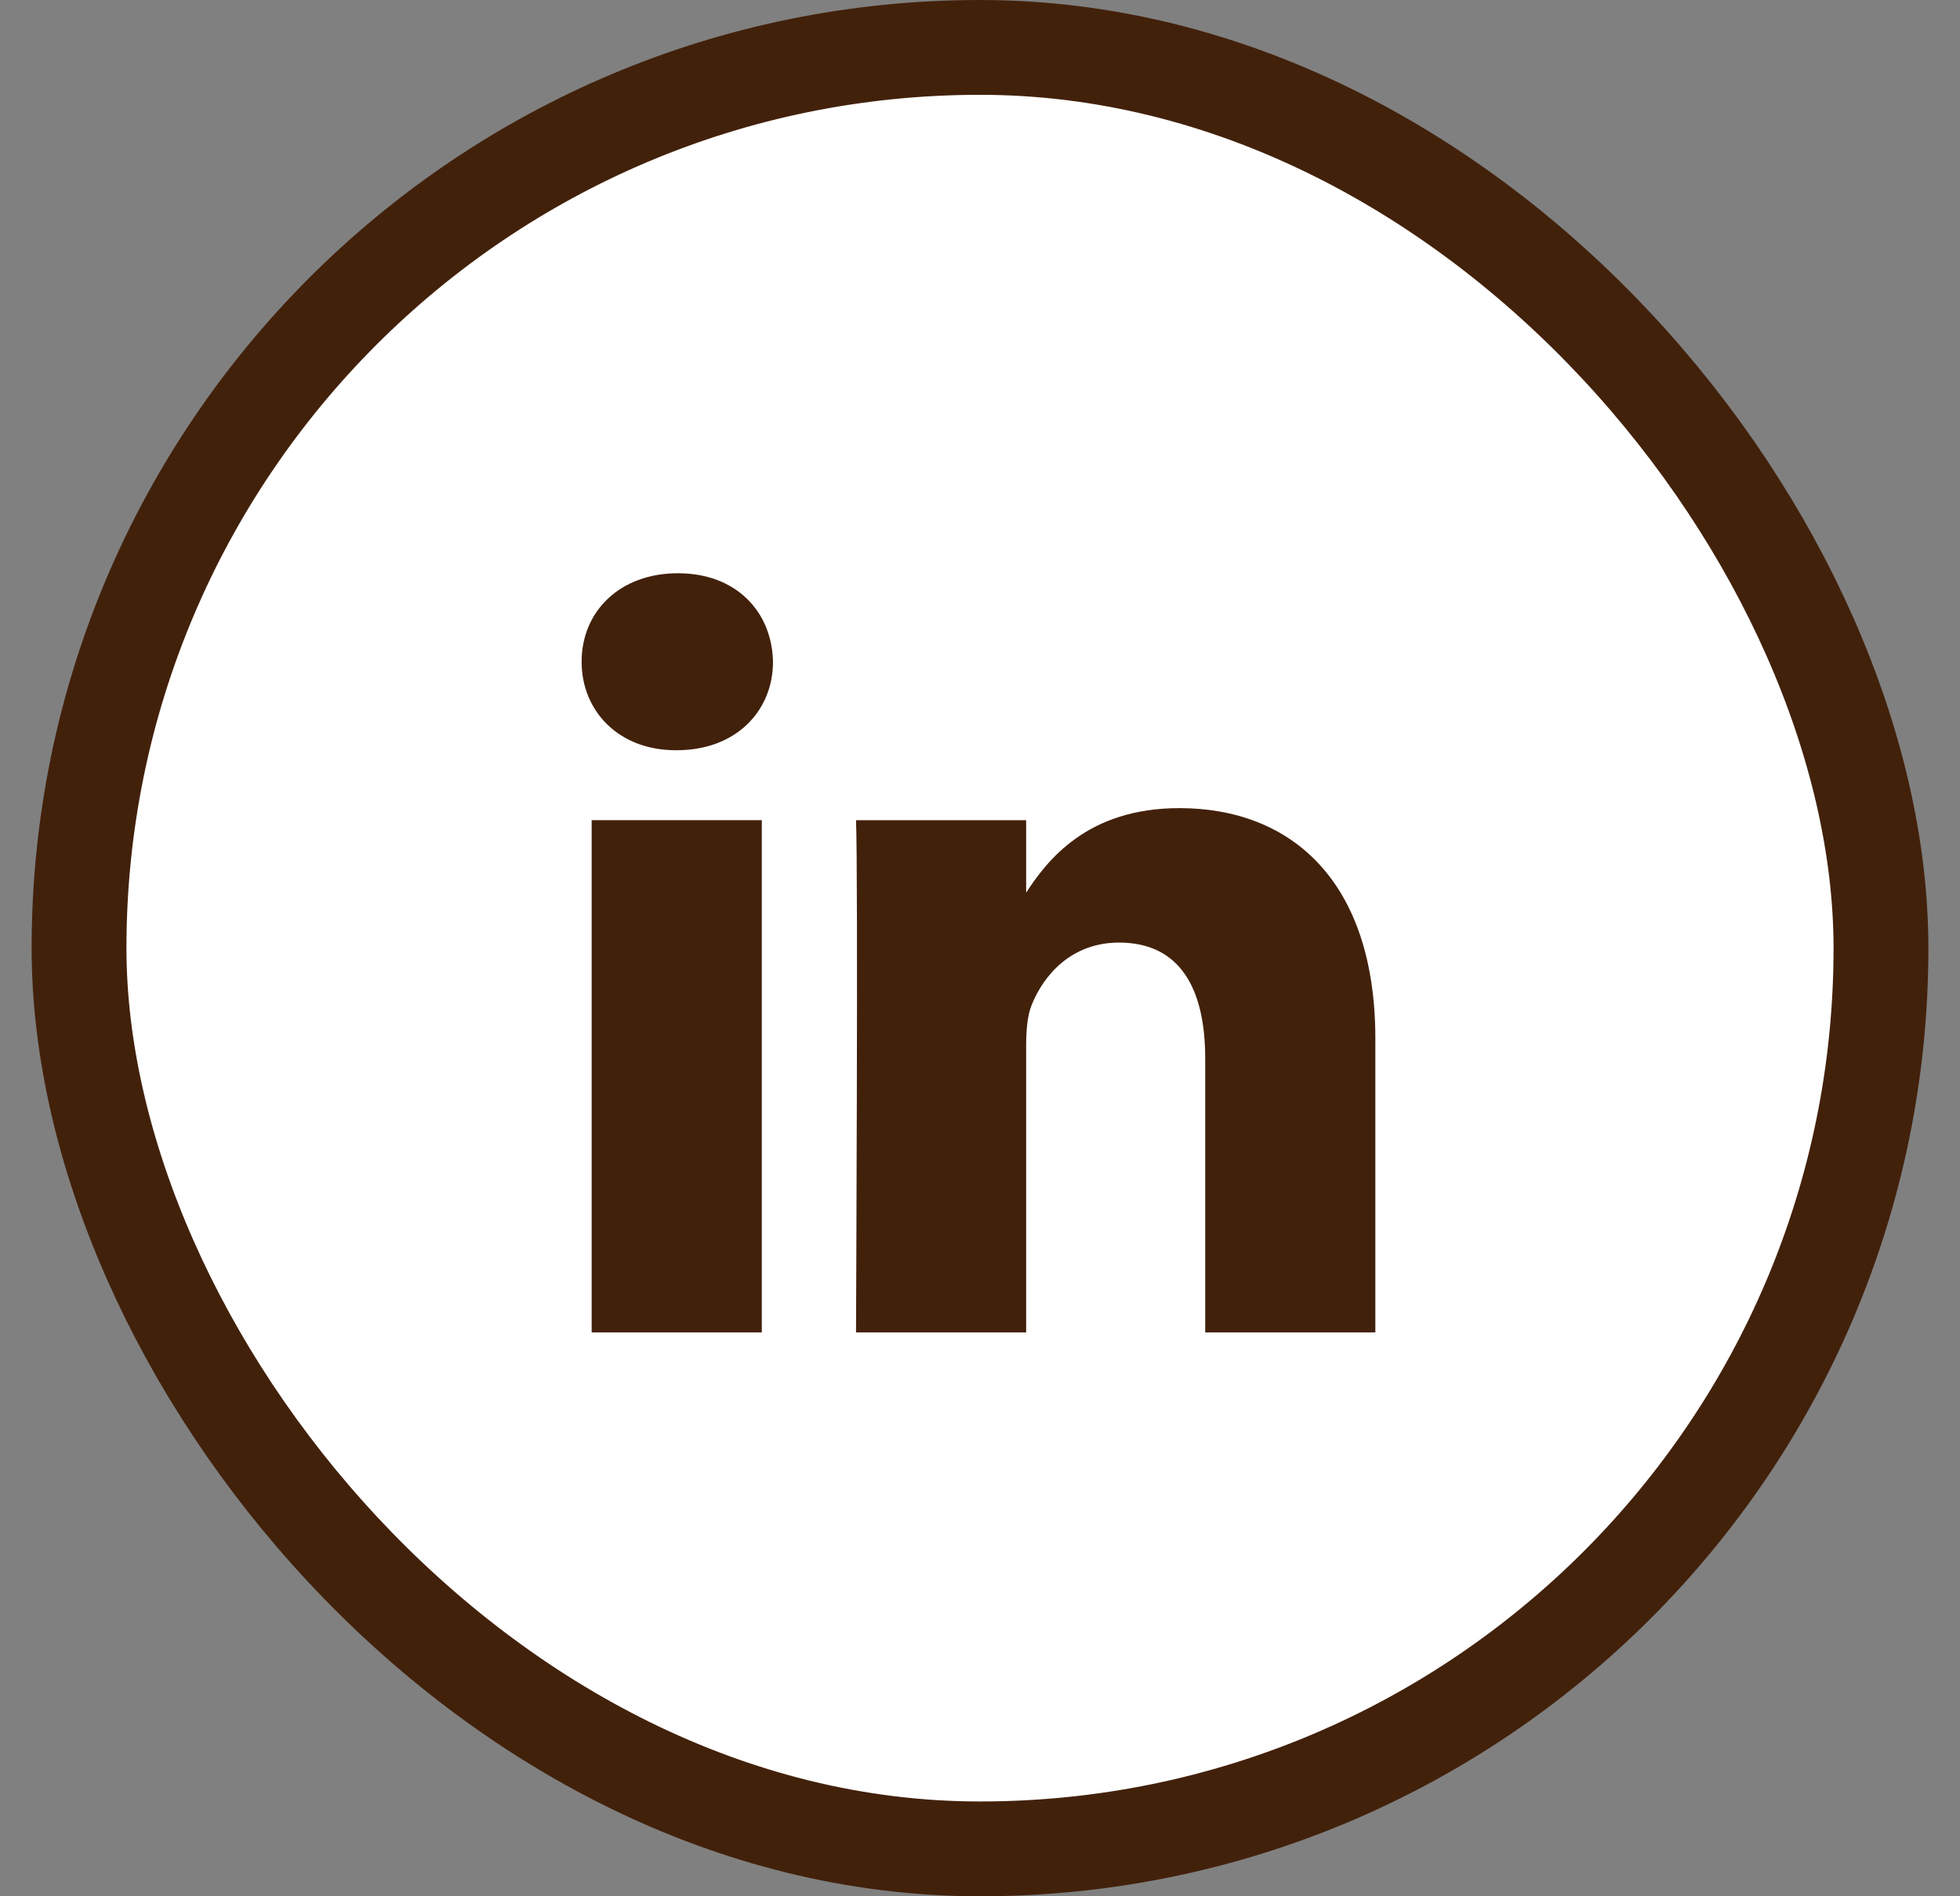 <svg width="31" height="30" viewBox="0 0 31 30" fill="none" xmlns="http://www.w3.org/2000/svg">
<rect x="0" y="0" width="31" height="30" fill="#808080" stroke="none"/>
<rect x="1.25" y="0.75" width="28.5" height="28.5" rx="14.25" fill="white"/>
<rect x="1.25" y="0.75" width="28.5" height="28.5" rx="14.25" stroke="#42210B" stroke-width="1.5"/>
<path d="M12.049 21.079V12.975H9.358V21.079H12.049H12.049ZM10.704 11.869C11.642 11.869 12.226 11.247 12.226 10.469C12.209 9.674 11.642 9.069 10.722 9.069C9.801 9.069 9.199 9.674 9.199 10.469C9.199 11.247 9.783 11.869 10.686 11.869H10.704L10.704 11.869ZM13.539 21.079H16.23V16.554C16.23 16.312 16.247 16.07 16.318 15.897C16.513 15.413 16.956 14.912 17.699 14.912C18.673 14.912 19.062 15.655 19.062 16.744V21.079H21.753V16.433C21.753 13.944 20.426 12.785 18.655 12.785C17.204 12.785 16.566 13.597 16.212 14.15H16.23V12.976H13.539C13.574 13.736 13.539 21.079 13.539 21.079L13.539 21.079Z" fill="#42210B"/>
</svg>
